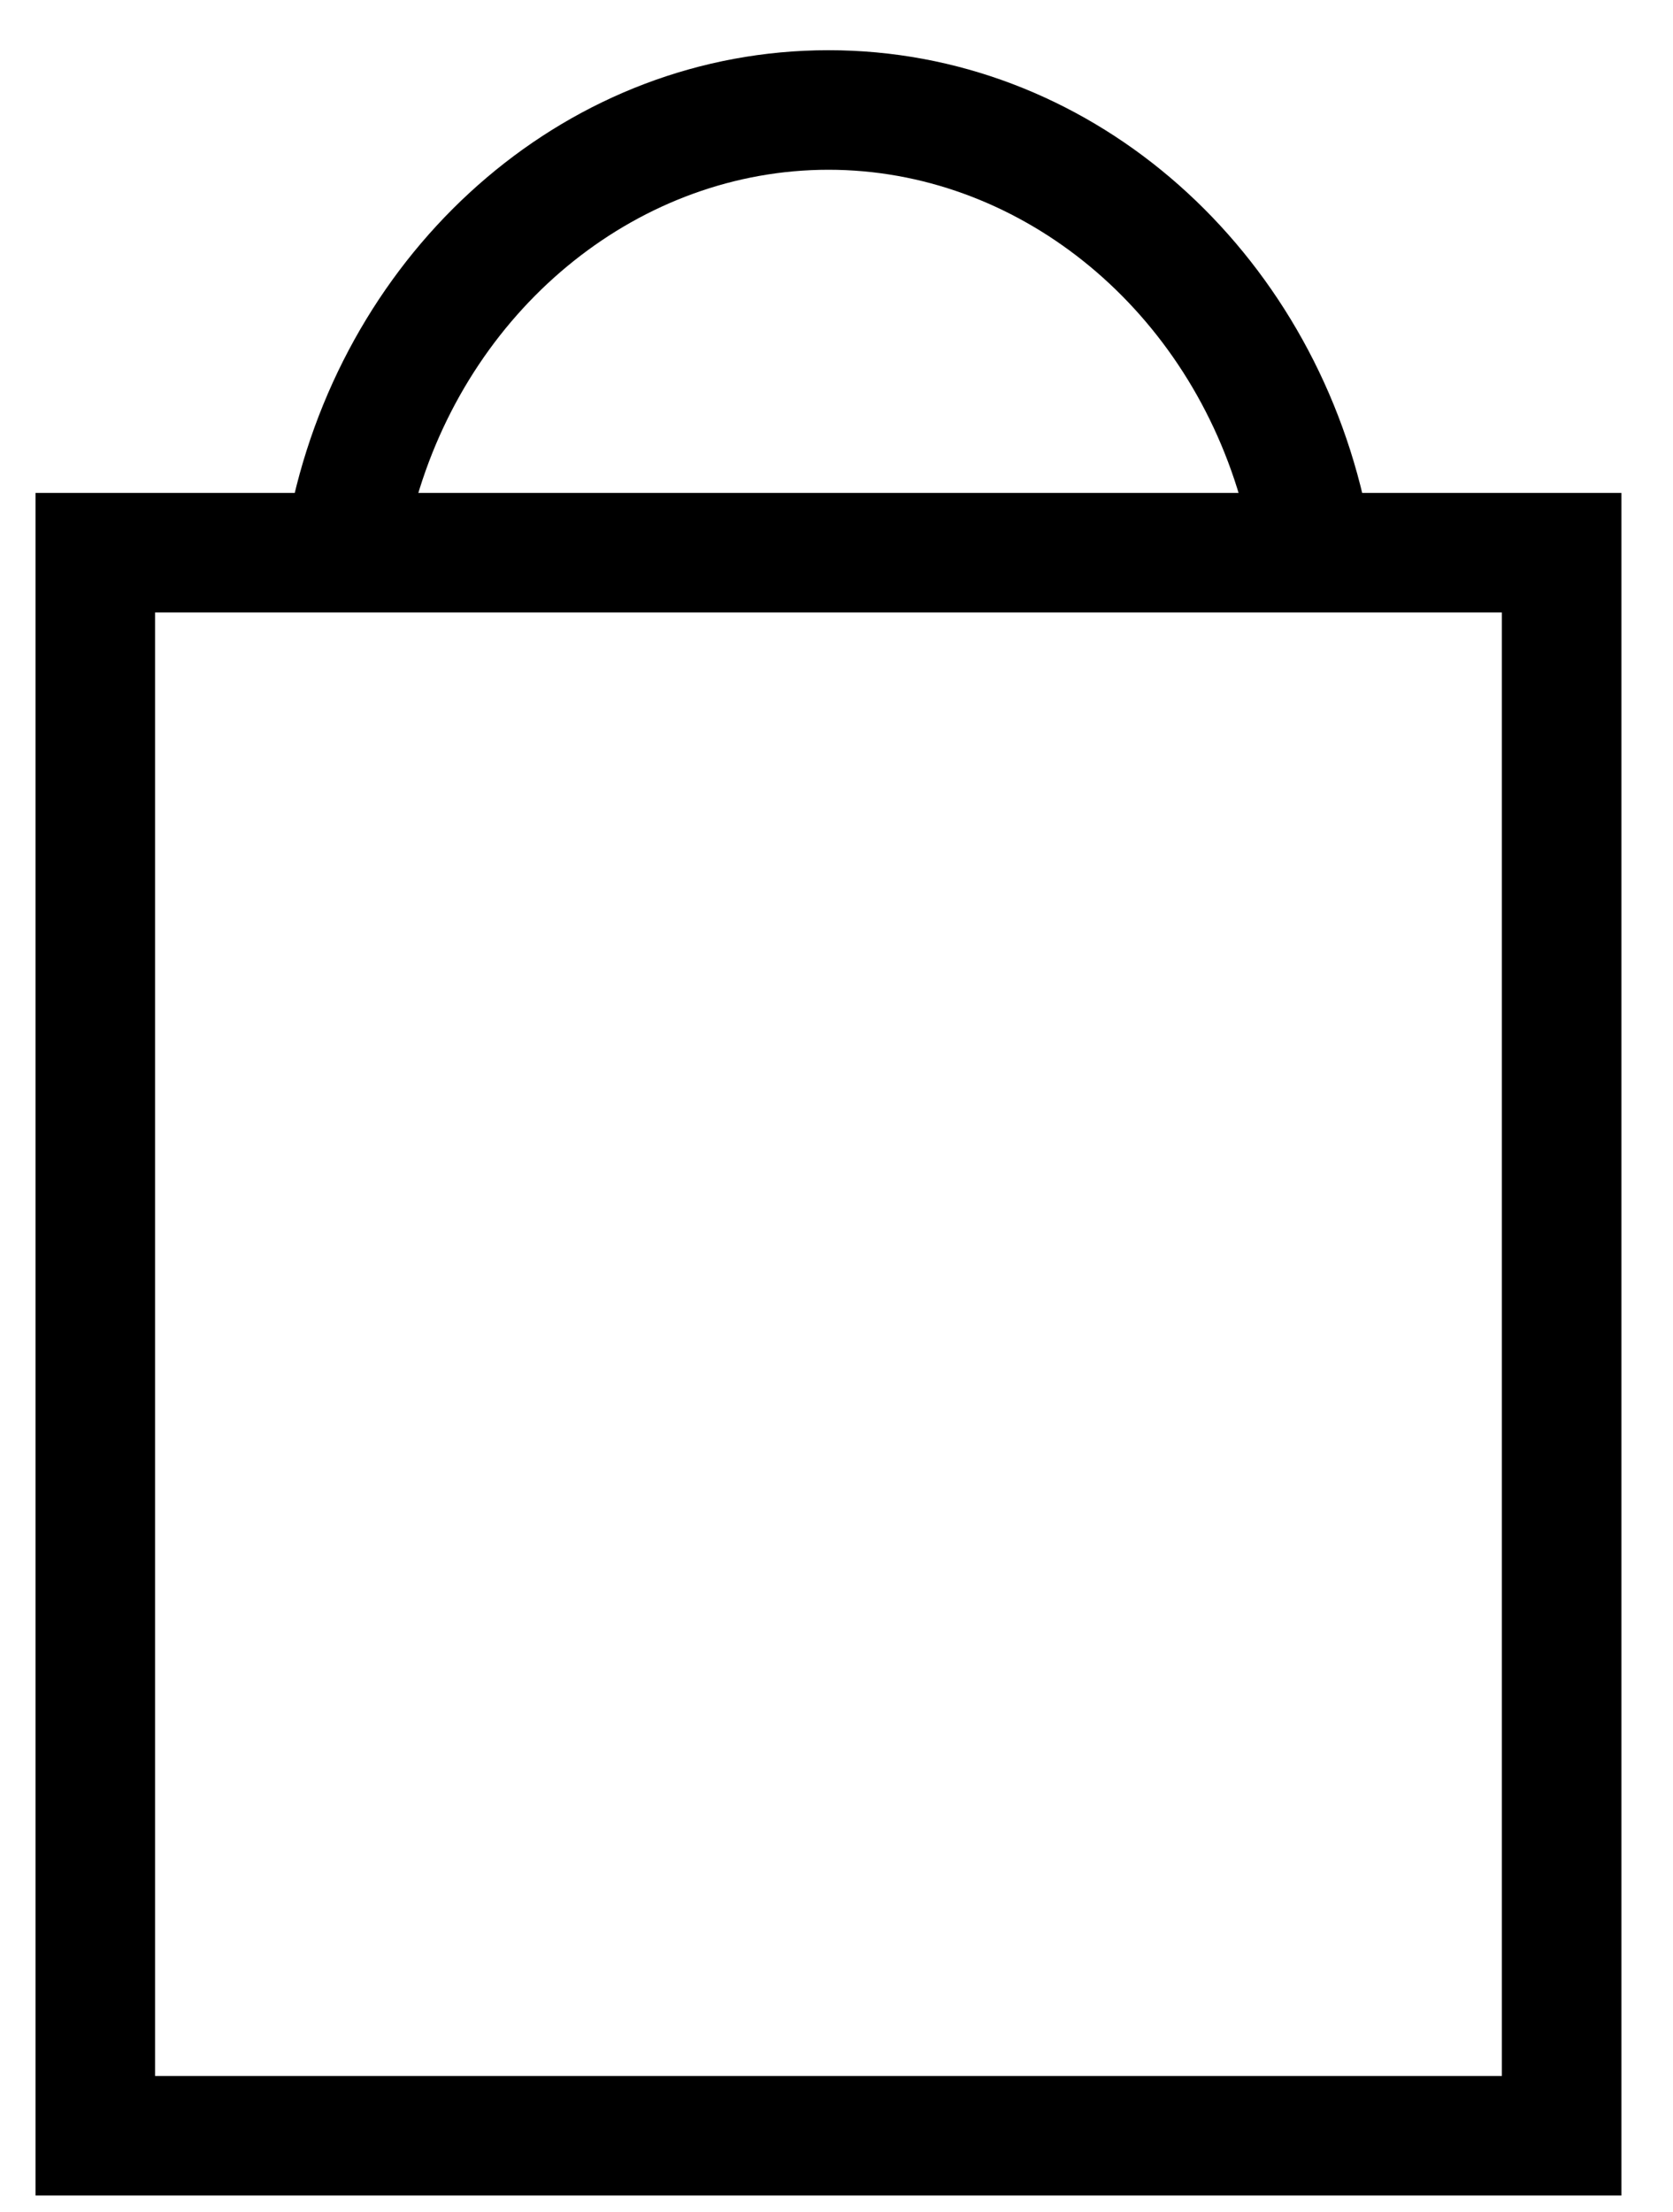 <svg width="28" height="37" viewBox="0 0 28 37" fill="none" xmlns="http://www.w3.org/2000/svg">
<rect x="1.595" y="9.246" width="24.541" height="26.483" stroke="black" stroke-width="2"/>
<path fill-rule="evenodd" clip-rule="evenodd" d="M20.753 8.325C19.804 5.078 16.997 2.84 13.866 2.84C10.734 2.84 7.927 5.078 6.978 8.325H4.914C5.92 4.024 9.546 0.84 13.866 0.84C18.185 0.84 21.811 4.024 22.817 8.325H20.753Z" fill="black"/>

</svg>
